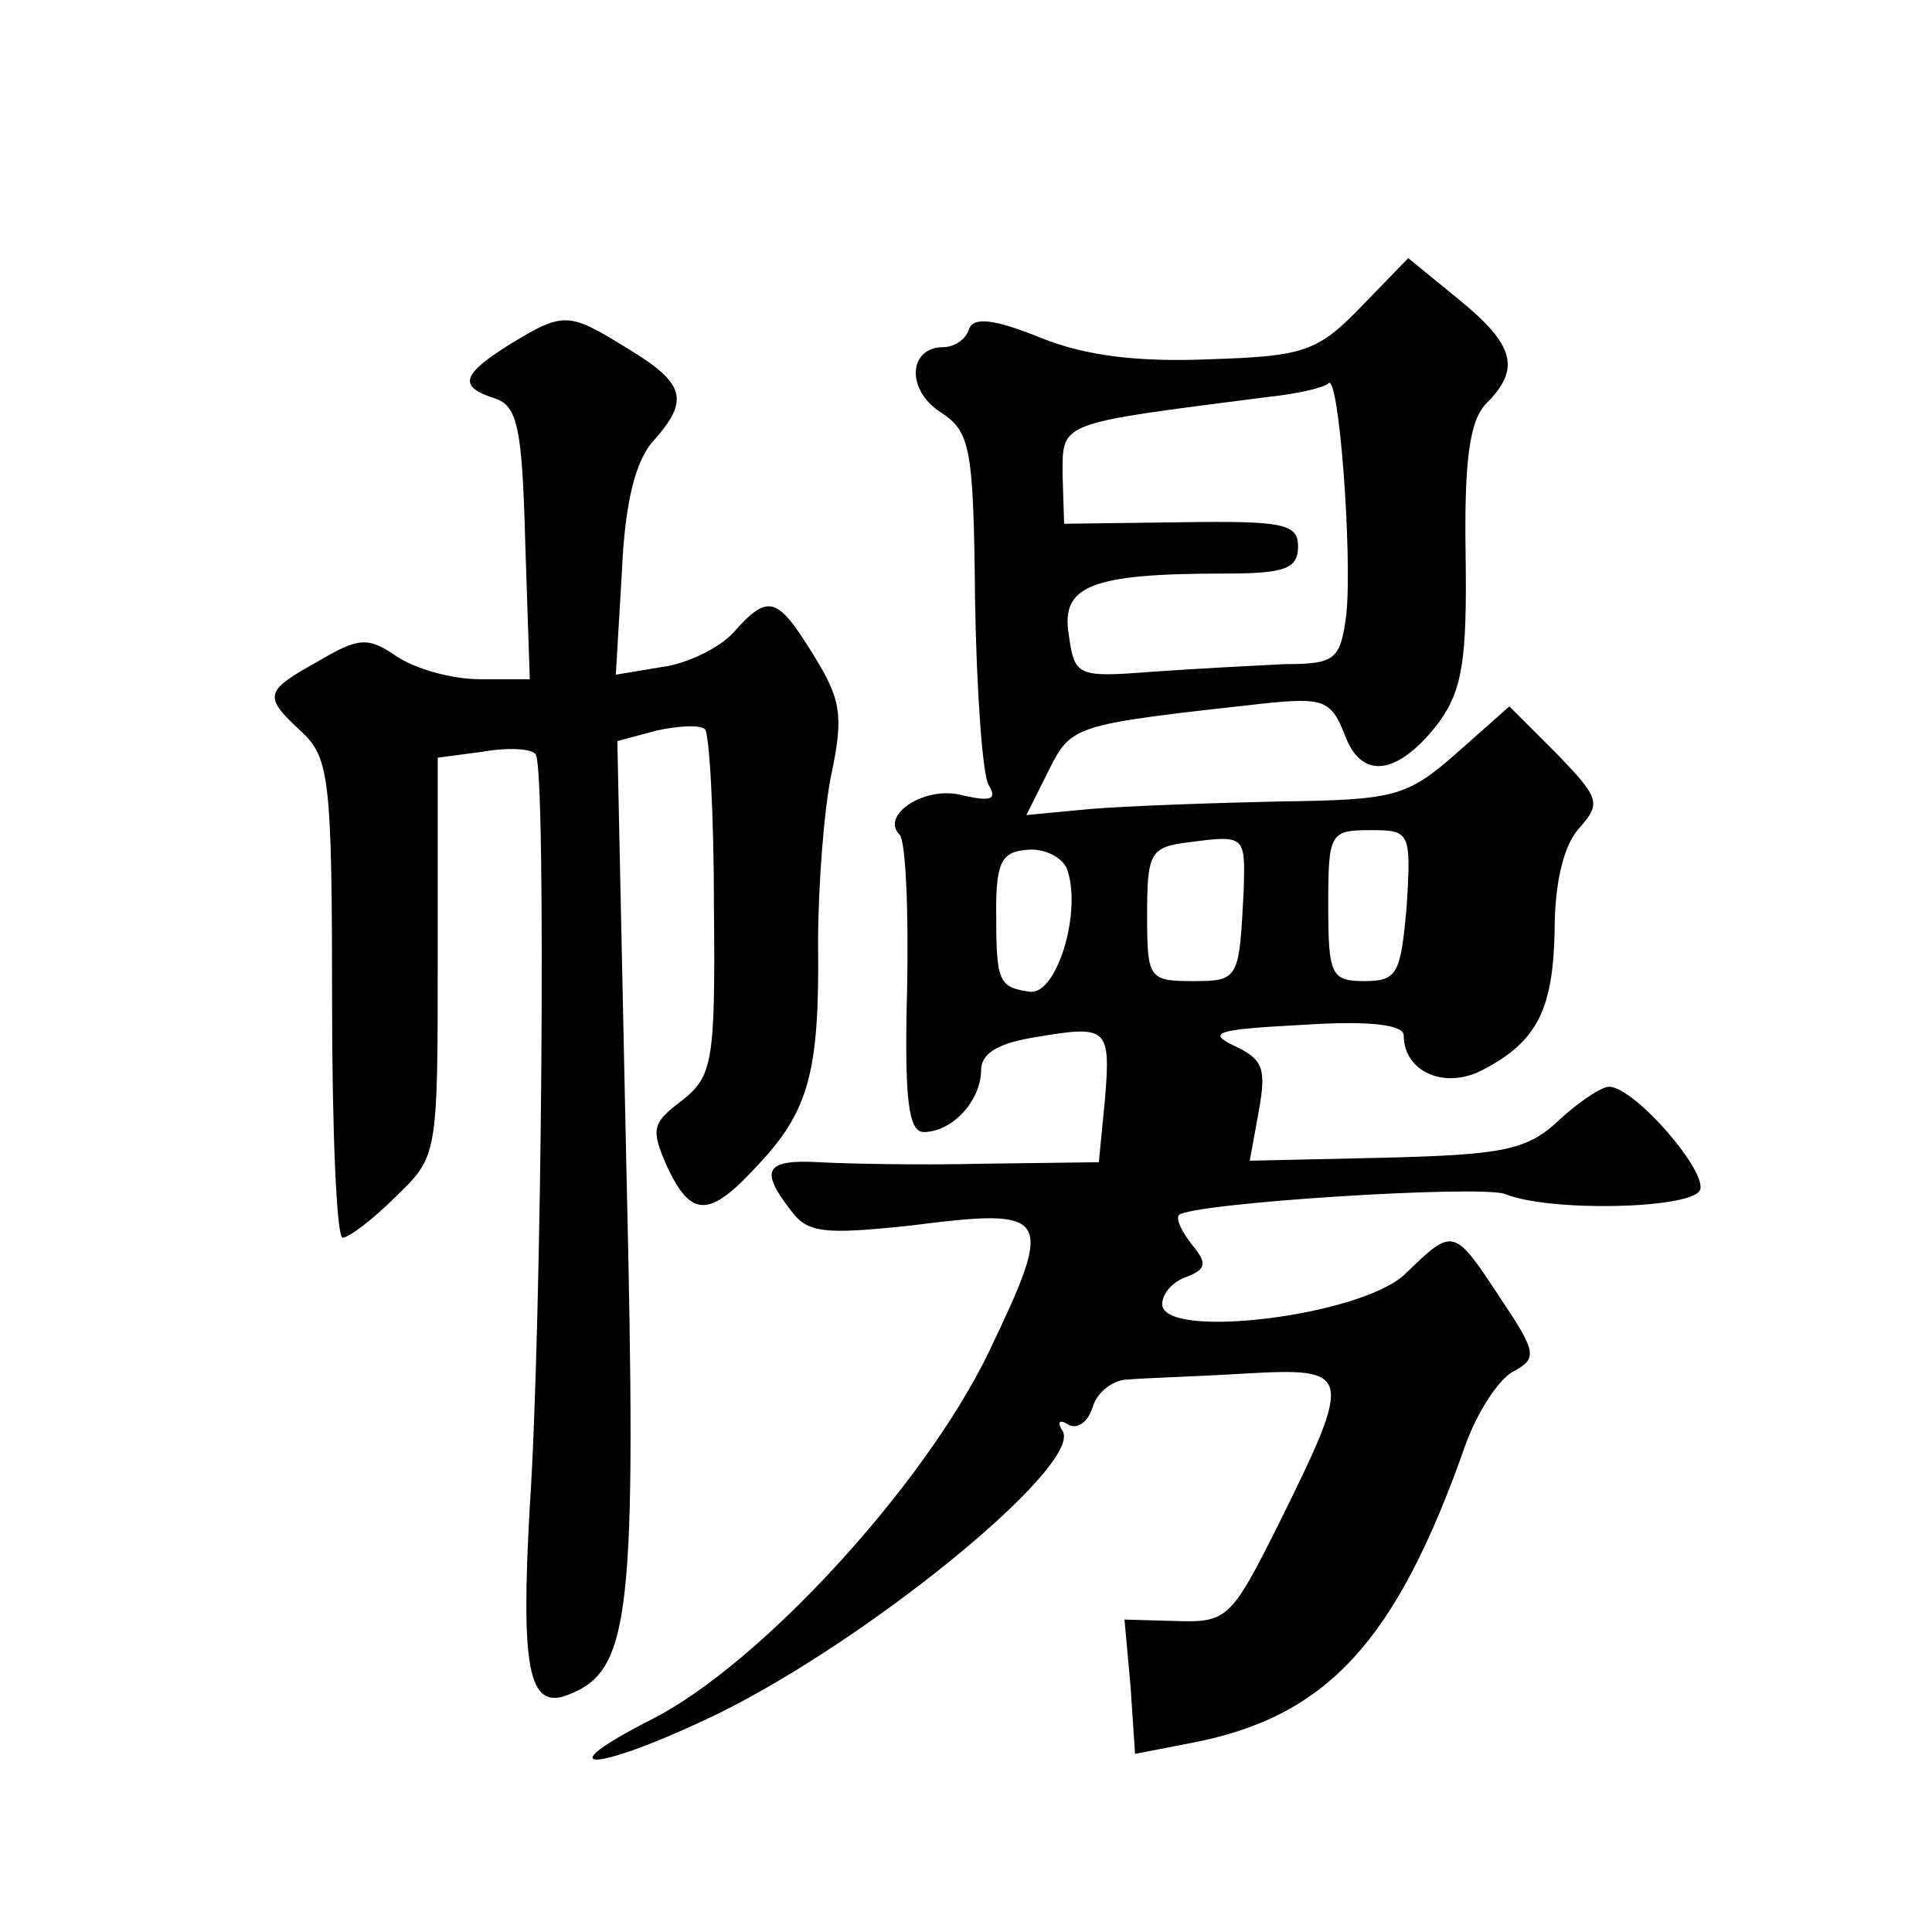 <?xml version="1.0" standalone="no"?>
<!DOCTYPE svg PUBLIC "-//W3C//DTD SVG 20010904//EN"
 "http://www.w3.org/TR/2001/REC-SVG-20010904/DTD/svg10.dtd">
<svg version="1.0" xmlns="http://www.w3.org/2000/svg"
 width="128pt" height="128pt" viewBox="0 0 128 128"
 preserveAspectRatio="xMidYMid meet">
<g transform="translate(0,128) scale(0.1,-0.1)"
fill="#0" stroke="none">
<path d="M902 1077 c-29 -30 -38 -33 -100 -35 -47 -2 -82 2 -112 14 -32 13 -45
14 -48 6 -2 -7 -10 -12 -17 -12 -23 0 -25 -28 -2 -43 20 -13 22 -23 23 -125 1 -60
5 -116 9 -122 6 -10 1 -11 -17 -7 -25 7 -55 -13 -42 -26 4 -4 6 -49 5 -102 -2 -74
1 -95 11 -95 19 0 38 21 38 41 0 11 11 18 37 22 47 8 49 6 45 -42 l-4 -41 -77 -1
c-42 -1 -91 0 -108 1 -36 2 -40 -5 -19 -32 11 -15 22 -16 79 -10 94 12 96 8 52
-84 -43 -89 -152 -207 -223 -243 -69 -35 -41 -36 34 -1 102 47 252 169 238 192
-4 6 -2 8 4 4 6 -3 13 2 16 12 3 10 14 18 23 18 10 1 45 2 78 4 71 4 72 1 22 -100
-31 -62 -34 -65 -67 -64 l-35 1 4 -44 3 -45 36 7 c91 17 137 67 183 198 8 22 22
43 31 48 17 9 16 13 -8 49 -31 47 -31 47 -63 16 -29 -28 -161 -44 -161 -20 0 7
7 15 16 18 13 5 14 9 4 21 -7 9 -11 17 -9 20 9 8 198 20 216 14 29 -12 121 -10
129 2 7 11 -43 69 -60 69 -5 0 -20 -10 -33 -22 -21 -20 -37 -23 -115 -25 l-90 -2
6 33 c5 28 3 34 -16 43 -19 9 -12 11 45 14 45 3 67 0 67 -7 0 -24 27 -36 52 -23
37 19 47 41 48 93 0 31 6 56 16 67 15 17 14 20 -15 50 l-31 31 -35 -31 c-33 -29
-41 -31 -118 -32 -45 -1 -101 -3 -125 -5 l-42 -4 15 30 c15 30 17 30 143 44 39
4 44 2 53 -21 11 -30 35 -27 62 8 16 22 19 42 18 112 -1 64 3 89 14 100 23 23 18
39 -19 69 l-33 27 -31 -32z m-10 -204 c-4 -30 -7 -33 -41 -33 -20 -1 -59 -3 -87
-5 -51 -4 -52 -3 -56 25 -5 32 15 40 103 40 40 0 49 3 49 18 0 15 -10 17 -77 16
l-78 -1 -1 32 c0 36 -4 34 136 52 19 2 37 6 40 9 7 8 16 -113 12 -153z m-68 -182
c-3 -60 -3 -61 -34 -61 -29 0 -30 2 -30 44 0 41 2 45 28 48 37 5 37 4 36 -31z m108
-11 c-4 -45 -6 -50 -28 -50 -22 0 -24 4 -24 50 0 48 1 50 28 50 26 0 27 -1 24 -50z
m-225 24 c10 -28 -7 -84 -25 -81 -21 3 -22 7 -22 55 0 31 4 38 21 39 11 1 23 -5
26 -13z M338 1052 c-32 -20 -35 -28 -10 -36 15 -5 18 -20 20 -96 l3 -90 -33 0 c-19
0 -43 7 -55 15 -19 13 -25 13 -52 -3 -36 -20 -37 -23 -11 -47 18 -17 20 -31 20
-177 0 -87 3 -158 7 -158 4 0 20 12 35 27 28 27 28 27 28 159 l0 132 30 4 c17 3
33 2 35 -2 7 -11 4 -380 -4 -498 -6 -107 -1 -135 25 -125 42 16 46 51 39 349 l-6
283 26 7 c14 3 28 4 32 1 3 -3 6 -56 6 -118 1 -103 -1 -112 -21 -128 -20 -15 -21
-19 -10 -44 16 -34 28 -34 60 1 34 36 41 62 40 147 0 38 4 90 9 113 8 38 6 49 -12
78 -24 39 -30 41 -53 15 -9 -10 -31 -21 -48 -23 l-30 -5 4 68 c2 46 9 74 21 87
24 27 21 38 -17 61 -39 24 -42 25 -78 3z"/>
</g>
</svg>
